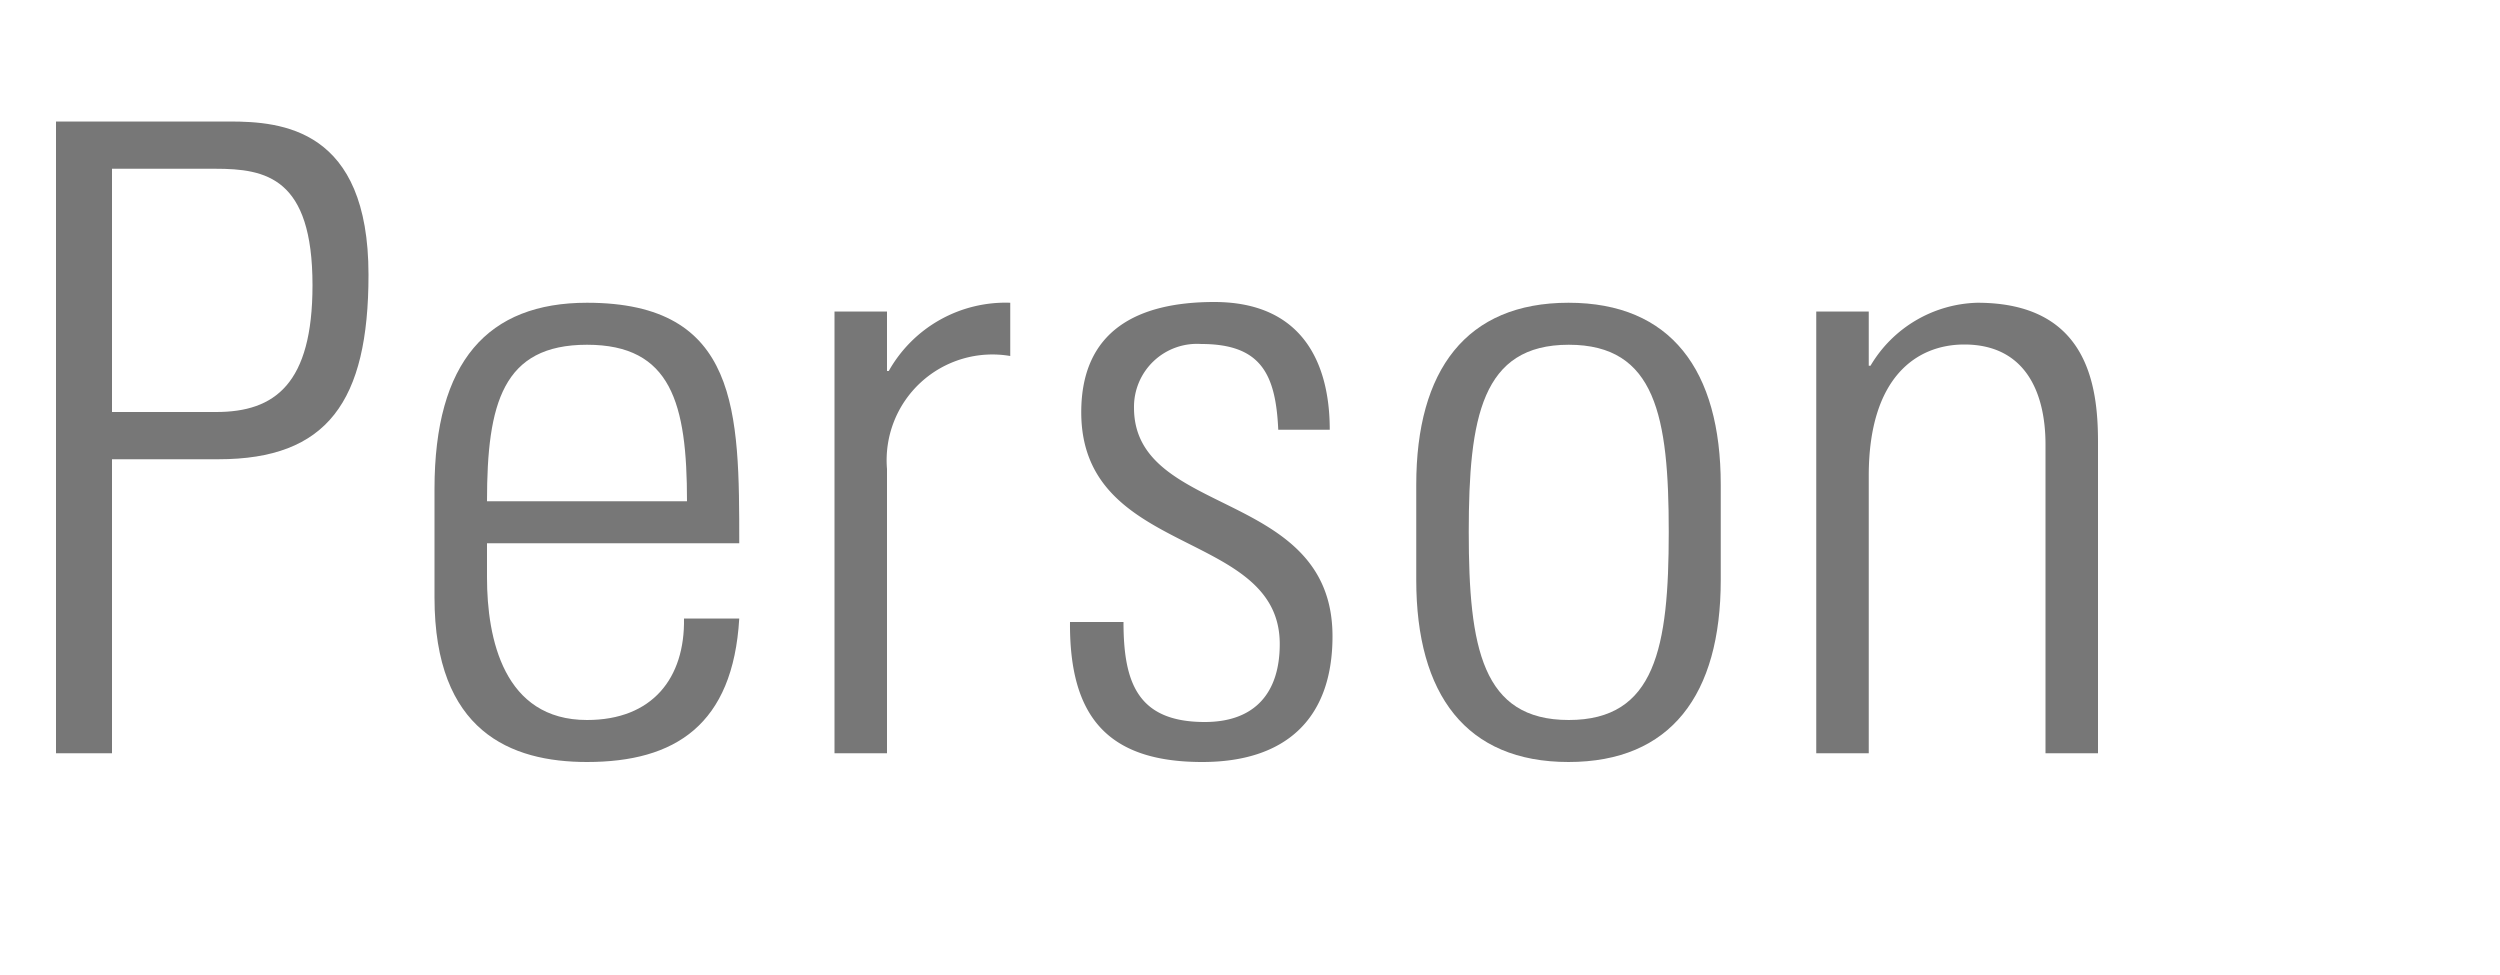<svg xmlns="http://www.w3.org/2000/svg" width="100" height="39" viewBox="0 0 100 39"><defs><style>.cls-1{fill:#777;}</style></defs><g id="copy"><path class="cls-1" d="M2.24,4.86H9.17c2.1,0,5.57.28,5.57,6.13,0,5.07-1.65,7.38-6,7.38H4.48V30.13H2.24ZM4.48,16.48H8.65c2.34,0,3.85-1.12,3.85-5.07,0-4.31-1.86-4.66-3.89-4.66H4.48Z"/><path class="cls-1" d="M19.48,21.73V23.1c0,2.45.67,5.7,4,5.7,2.62,0,3.92-1.68,3.88-4.06h2.21C29.32,29,27,30.48,23.48,30.48c-3.05,0-6.1-1.22-6.1-6.58V19.56c0-5.11,2.14-7.45,6.1-7.45,6.09,0,6.09,4.37,6.09,9.62Zm8-1.68c0-3.92-.63-6.26-4-6.26s-4,2.34-4,6.26Z"/><path class="cls-1" d="M35.48,14.84h.07a5.36,5.36,0,0,1,4.86-2.73v2.13a4.23,4.23,0,0,0-4.93,4.52V30.13h-2.1V12.46h2.1Z"/><path class="cls-1" d="M48.09,30.48c-3.82,0-5.32-1.85-5.29-5.6h2.14c0,2.42.56,4,3.25,4,2,0,3-1.16,3-3.12,0-4.62-7.94-3.43-7.94-9.27,0-3.26,2.24-4.41,5.32-4.41,3.5,0,4.62,2.41,4.62,5.11H51.13c-.1-2.24-.7-3.43-3.08-3.43a2.52,2.52,0,0,0-2.69,2.55c0,4.41,7.94,3.22,7.94,9.14C53.3,28.8,51.38,30.48,48.09,30.48Z"/><path class="cls-1" d="M56.65,23.2V19.39c0-4.59,2-7.28,6.09-7.28s6.09,2.69,6.09,7.28V23.2c0,4.59-2,7.28-6.09,7.28S56.65,27.79,56.65,23.2Zm2.1-1.92c0,4.62.53,7.52,4,7.52s4-2.9,4-7.52-.52-7.49-4-7.49S58.75,16.69,58.75,21.28Z"/><path class="cls-1" d="M74.75,30.13h-2.1V12.46h2.1v2.17h.07a5.12,5.12,0,0,1,4.27-2.52c4.38,0,4.83,3.25,4.83,5.56V30.13h-2.1V17.78c0-2.07-.8-4-3.25-4-1.89,0-3.82,1.29-3.82,5.25Z"/></g></svg>